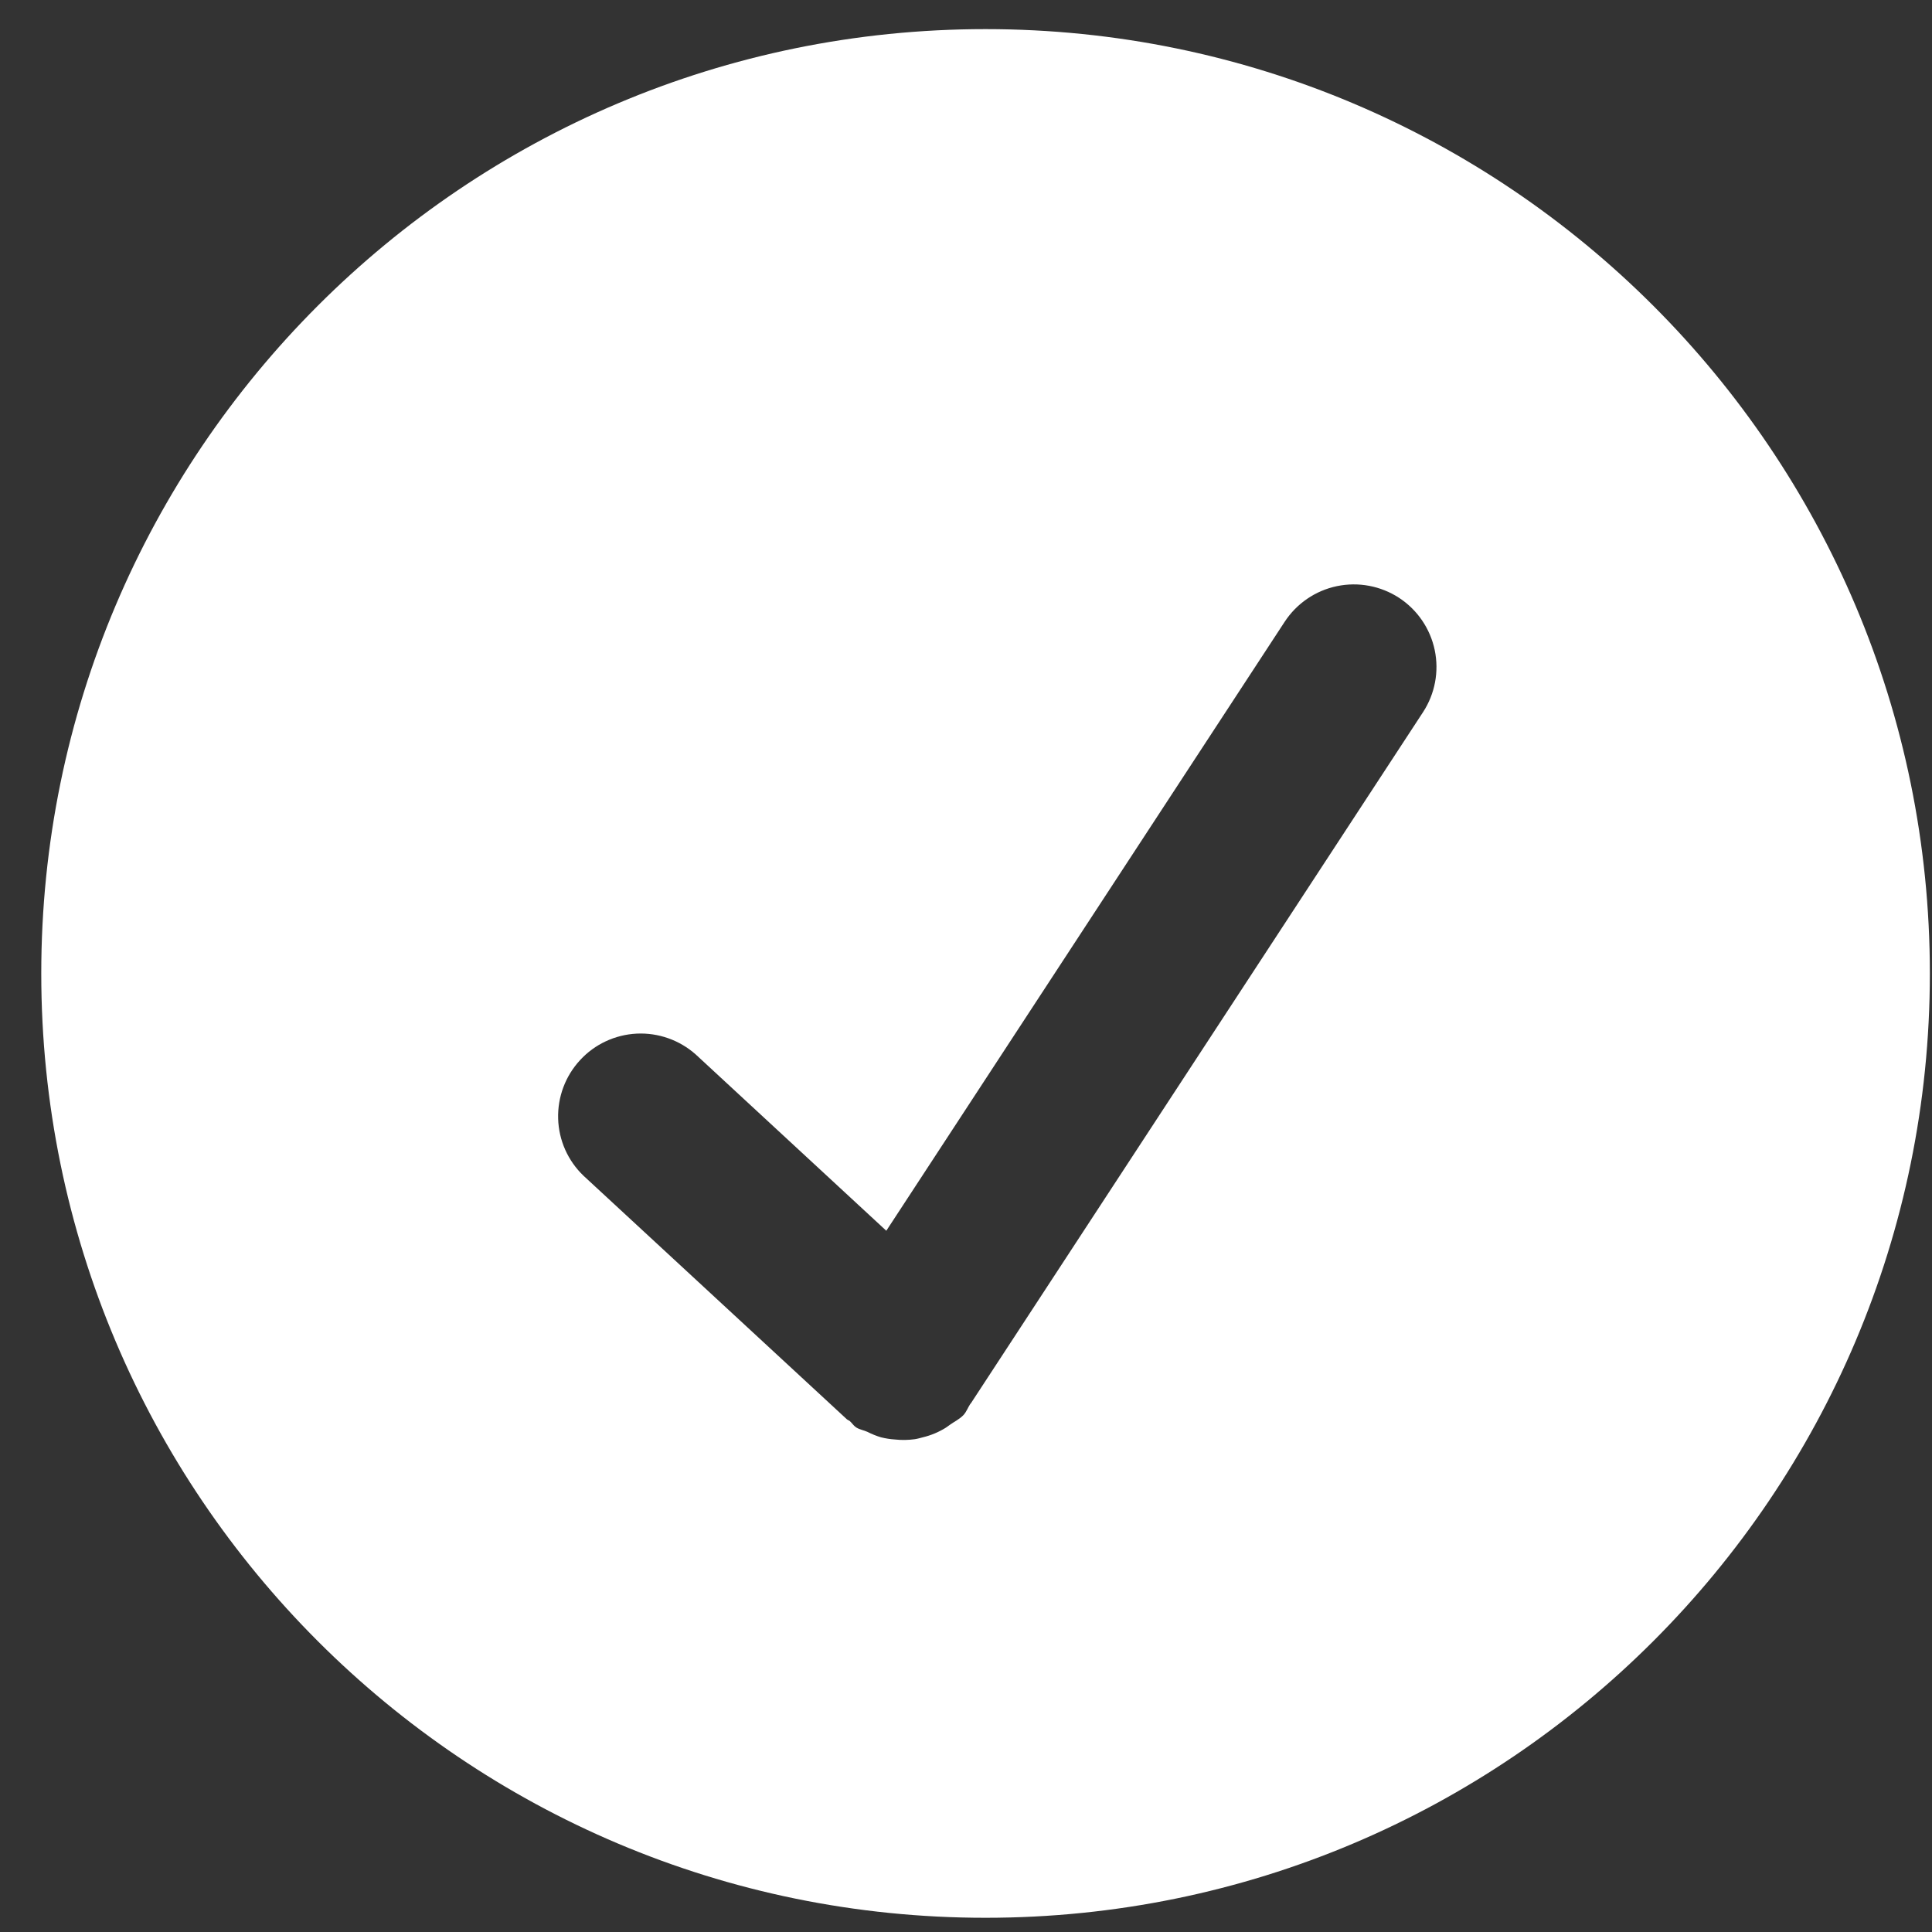 <svg xmlns="http://www.w3.org/2000/svg" fill="none" viewBox="0 0 28 28" height="28" width="28">
<rect x="0" y="0" width="28" height="28" fill="#333333" stroke="none"/>
<path fill="white" d="M14.283 0.422C6.725 0.422 0.598 6.55 0.598 14.108C0.598 21.666 6.725 27.794 14.283 27.794C21.841 27.794 27.969 21.666 27.969 14.108C27.969 6.55 21.841 0.422 14.283 0.422ZM20.623 10.322L14.068 20.342C14.066 20.343 14.062 20.345 14.062 20.347C14.028 20.398 14.009 20.456 13.967 20.504C13.907 20.569 13.83 20.603 13.761 20.653C13.744 20.665 13.727 20.679 13.708 20.691C13.602 20.757 13.493 20.802 13.373 20.831C13.334 20.841 13.298 20.852 13.257 20.858C13.162 20.871 13.065 20.873 12.969 20.862C12.902 20.858 12.835 20.847 12.769 20.831C12.701 20.811 12.636 20.784 12.572 20.752C12.518 20.727 12.46 20.72 12.408 20.687C12.371 20.663 12.35 20.626 12.318 20.597C12.304 20.585 12.287 20.581 12.273 20.569L8.457 17.04C8.23 16.823 8.098 16.526 8.089 16.212C8.08 15.899 8.194 15.594 8.407 15.364C8.619 15.133 8.914 14.996 9.227 14.98C9.541 14.965 9.847 15.073 10.082 15.281L12.845 17.837L18.618 9.012C18.792 8.746 19.064 8.56 19.375 8.495C19.686 8.43 20.01 8.491 20.276 8.664C20.542 8.838 20.728 9.111 20.793 9.421C20.858 9.732 20.797 10.056 20.623 10.322Z"></path>
</svg>
